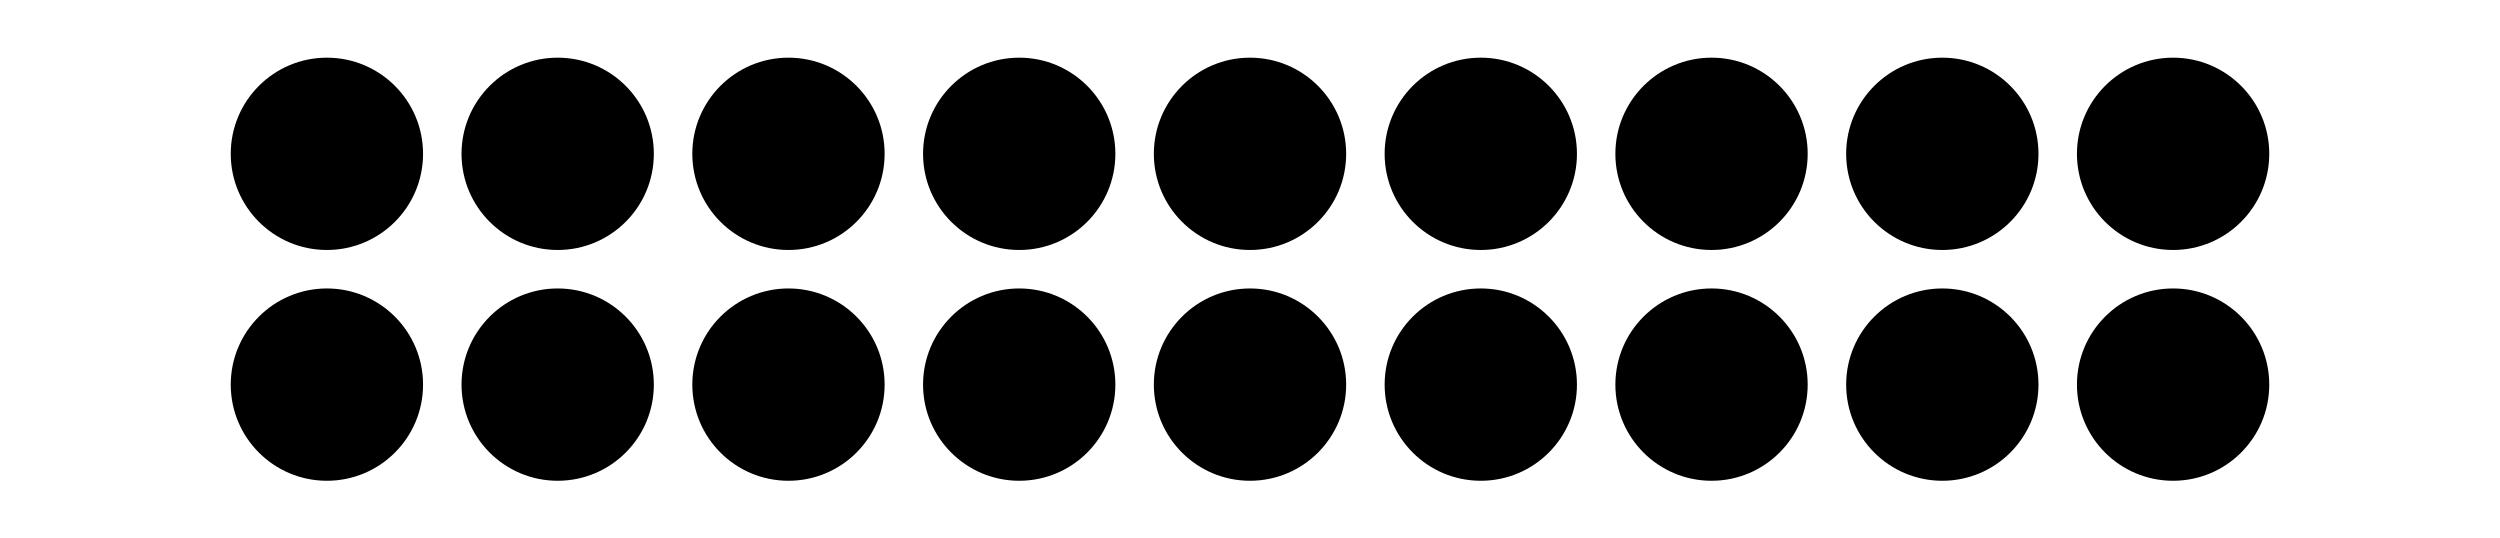 <?xml version='1.0' encoding='UTF-8'?>
<!-- This file was generated by dvisvgm 2.1.3 -->
<svg height='50.4pt' version='1.1' viewBox='-72 -72 234 50.4' width='234pt' xmlns='http://www.w3.org/2000/svg' xmlns:xlink='http://www.w3.org/1999/xlink'>
<defs>
<clipPath id='clip1'>
<path d='M-72 -21.602V-72H162V-21.602ZM162 -72'/>
</clipPath>
</defs>
<g id='page1'>
<path clip-path='url(#clip1)' d='M-32.402 -57.602C-32.402 -62.57 -36.43 -66.602 -41.402 -66.602C-46.371 -66.602 -50.402 -62.57 -50.402 -57.602C-50.402 -52.629 -46.371 -48.602 -41.402 -48.602C-36.43 -48.602 -32.402 -52.629 -32.402 -57.602Z'/>
<path clip-path='url(#clip1)' d='M-32.402 -36C-32.402 -40.969 -36.43 -45 -41.402 -45C-46.371 -45 -50.402 -40.969 -50.402 -36C-50.402 -31.027 -46.371 -27 -41.402 -27C-36.43 -27 -32.402 -31.027 -32.402 -36Z'/>
<path clip-path='url(#clip1)' d='M-10.801 -57.602C-10.801 -62.57 -14.828 -66.602 -19.801 -66.602C-24.77 -66.602 -28.801 -62.57 -28.801 -57.602C-28.801 -52.629 -24.77 -48.602 -19.801 -48.602C-14.828 -48.602 -10.801 -52.629 -10.801 -57.602Z'/>
<path clip-path='url(#clip1)' d='M-10.801 -36C-10.801 -40.969 -14.828 -45 -19.801 -45C-24.77 -45 -28.801 -40.969 -28.801 -36C-28.801 -31.027 -24.77 -27 -19.801 -27C-14.828 -27 -10.801 -31.027 -10.801 -36Z'/>
<path clip-path='url(#clip1)' d='M10.801 -57.602C10.801 -62.57 6.769 -66.602 1.801 -66.602C-3.172 -66.602 -7.199 -62.57 -7.199 -57.602C-7.199 -52.629 -3.172 -48.602 1.801 -48.602C6.769 -48.602 10.801 -52.629 10.801 -57.602Z'/>
<path clip-path='url(#clip1)' d='M10.801 -36C10.801 -40.969 6.769 -45 1.801 -45C-3.172 -45 -7.199 -40.969 -7.199 -36C-7.199 -31.027 -3.172 -27 1.801 -27C6.769 -27 10.801 -31.027 10.801 -36Z'/>
<path clip-path='url(#clip1)' d='M32.398 -57.602C32.398 -62.57 28.371 -66.602 23.398 -66.602C18.43 -66.602 14.398 -62.57 14.398 -57.602C14.398 -52.629 18.43 -48.602 23.398 -48.602C28.371 -48.602 32.398 -52.629 32.398 -57.602Z'/>
<path clip-path='url(#clip1)' d='M32.398 -36C32.398 -40.969 28.371 -45 23.398 -45C18.43 -45 14.398 -40.969 14.398 -36C14.398 -31.027 18.43 -27 23.398 -27C28.371 -27 32.398 -31.027 32.398 -36Z'/>
<path clip-path='url(#clip1)' d='M54 -57.602C54 -62.57 49.969 -66.602 45 -66.602S36 -62.57 36 -57.602C36 -52.629 40.031 -48.602 45 -48.602S54 -52.629 54 -57.602Z'/>
<path clip-path='url(#clip1)' d='M54 -36C54 -40.969 49.969 -45 45 -45S36 -40.969 36 -36C36 -31.027 40.031 -27 45 -27S54 -31.027 54 -36Z'/>
<path clip-path='url(#clip1)' d='M75.602 -57.602C75.602 -62.57 71.57 -66.602 66.602 -66.602C61.629 -66.602 57.602 -62.57 57.602 -57.602C57.602 -52.629 61.629 -48.602 66.602 -48.602C71.57 -48.602 75.602 -52.629 75.602 -57.602Z'/>
<path clip-path='url(#clip1)' d='M75.602 -36C75.602 -40.969 71.57 -45 66.602 -45C61.629 -45 57.602 -40.969 57.602 -36C57.602 -31.027 61.629 -27 66.602 -27C71.57 -27 75.602 -31.027 75.602 -36Z'/>
<path clip-path='url(#clip1)' d='M97.199 -57.602C97.199 -62.57 93.172 -66.602 88.199 -66.602C83.231 -66.602 79.199 -62.57 79.199 -57.602C79.199 -52.629 83.231 -48.602 88.199 -48.602C93.172 -48.602 97.199 -52.629 97.199 -57.602Z'/>
<path clip-path='url(#clip1)' d='M97.199 -36C97.199 -40.969 93.172 -45 88.199 -45C83.231 -45 79.199 -40.969 79.199 -36C79.199 -31.027 83.231 -27 88.199 -27C93.172 -27 97.199 -31.027 97.199 -36Z'/>
<path clip-path='url(#clip1)' d='M118.801 -57.602C118.801 -62.57 114.769 -66.602 109.801 -66.602C104.828 -66.602 100.801 -62.57 100.801 -57.602C100.801 -52.629 104.828 -48.602 109.801 -48.602C114.769 -48.602 118.801 -52.629 118.801 -57.602Z'/>
<path clip-path='url(#clip1)' d='M118.801 -36C118.801 -40.969 114.769 -45 109.801 -45C104.828 -45 100.801 -40.969 100.801 -36C100.801 -31.027 104.828 -27 109.801 -27C114.769 -27 118.801 -31.027 118.801 -36Z'/>
<path clip-path='url(#clip1)' d='M140.402 -57.602C140.402 -62.57 136.371 -66.602 131.402 -66.602C126.43 -66.602 122.402 -62.57 122.402 -57.602C122.402 -52.629 126.43 -48.602 131.402 -48.602C136.371 -48.602 140.402 -52.629 140.402 -57.602Z'/>
<path clip-path='url(#clip1)' d='M140.402 -36C140.402 -40.969 136.371 -45 131.402 -45C126.43 -45 122.402 -40.969 122.402 -36C122.402 -31.027 126.43 -27 131.402 -27C136.371 -27 140.402 -31.027 140.402 -36Z'/>
</g>
</svg>